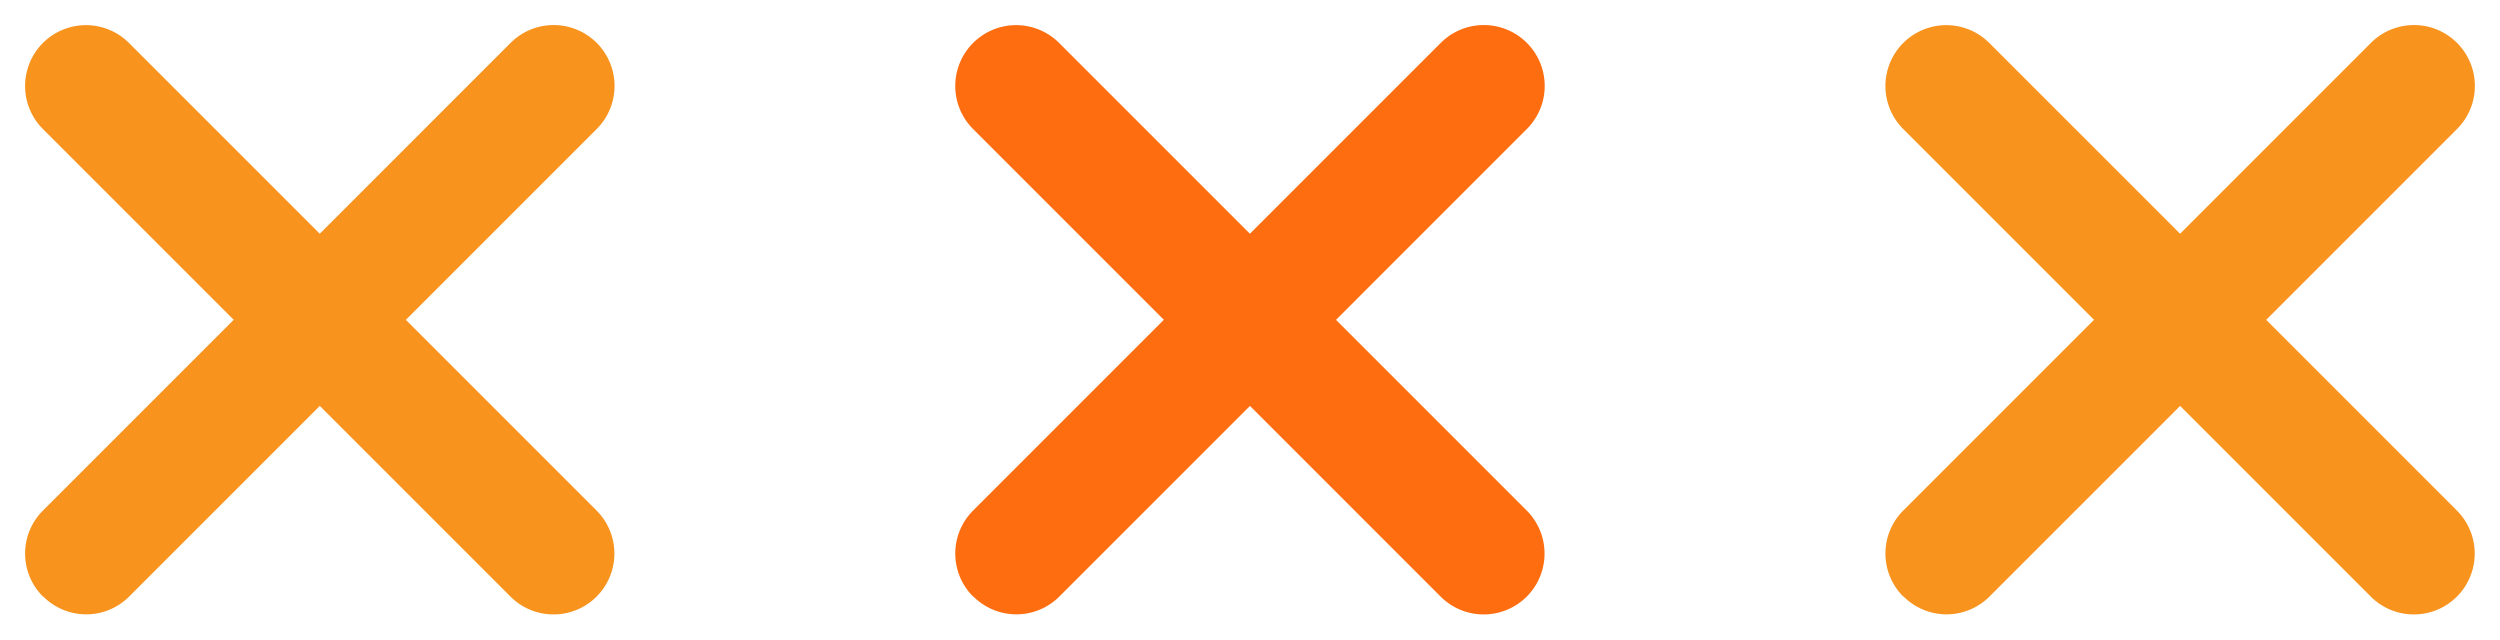 <svg xmlns="http://www.w3.org/2000/svg" width="45.312" height="11.594" viewBox="0 0 45.312 11.594">
  <g id="_" data-name="×××" transform="translate(-733.886 -1224.12)">
    <g id="グループ_6" data-name="グループ 6" transform="translate(773.401 1219.884) rotate(45)">
      <path id="パス_37" data-name="パス 37" d="M13.085,2.206H1.1A1.1,1.1,0,0,1,1.1,0H13.085a1.1,1.1,0,1,1,0,2.206" transform="translate(0 5.992)" fill="#f8931d"/>
      <path id="パス_38" data-name="パス 38" d="M1.1,14.189a1.1,1.1,0,0,1-1.1-1.1V1.1a1.1,1.1,0,0,1,2.207,0V13.085a1.1,1.1,0,0,1-1.1,1.1" transform="translate(5.99 0)" fill="#f8931d"/>
    </g>
    <g id="グループ_7" data-name="グループ 7" transform="translate(756.542 1219.884) rotate(45)">
      <path id="パス_37-2" data-name="パス 37" d="M13.085,2.206H1.1A1.1,1.1,0,0,1,1.1,0H13.085a1.1,1.1,0,1,1,0,2.206" transform="translate(0 5.992)" fill="#fe6d10"/>
      <path id="パス_38-2" data-name="パス 38" d="M1.1,14.189a1.1,1.1,0,0,1-1.1-1.1V1.1a1.1,1.1,0,0,1,2.207,0V13.085a1.1,1.1,0,0,1-1.1,1.1" transform="translate(5.99 0)" fill="#fe6d10"/>
    </g>
    <g id="グループ_8" data-name="グループ 8" transform="translate(739.683 1219.884) rotate(45)">
      <path id="パス_37-3" data-name="パス 37" d="M13.085,2.206H1.1A1.1,1.1,0,0,1,1.1,0H13.085a1.1,1.1,0,1,1,0,2.206" transform="translate(0 5.992)" fill="#f8931d"/>
      <path id="パス_38-3" data-name="パス 38" d="M1.1,14.189a1.1,1.1,0,0,1-1.1-1.1V1.1a1.1,1.1,0,0,1,2.207,0V13.085a1.1,1.1,0,0,1-1.1,1.1" transform="translate(5.99 0)" fill="#f8931d"/>
    </g>
  </g>
</svg>
